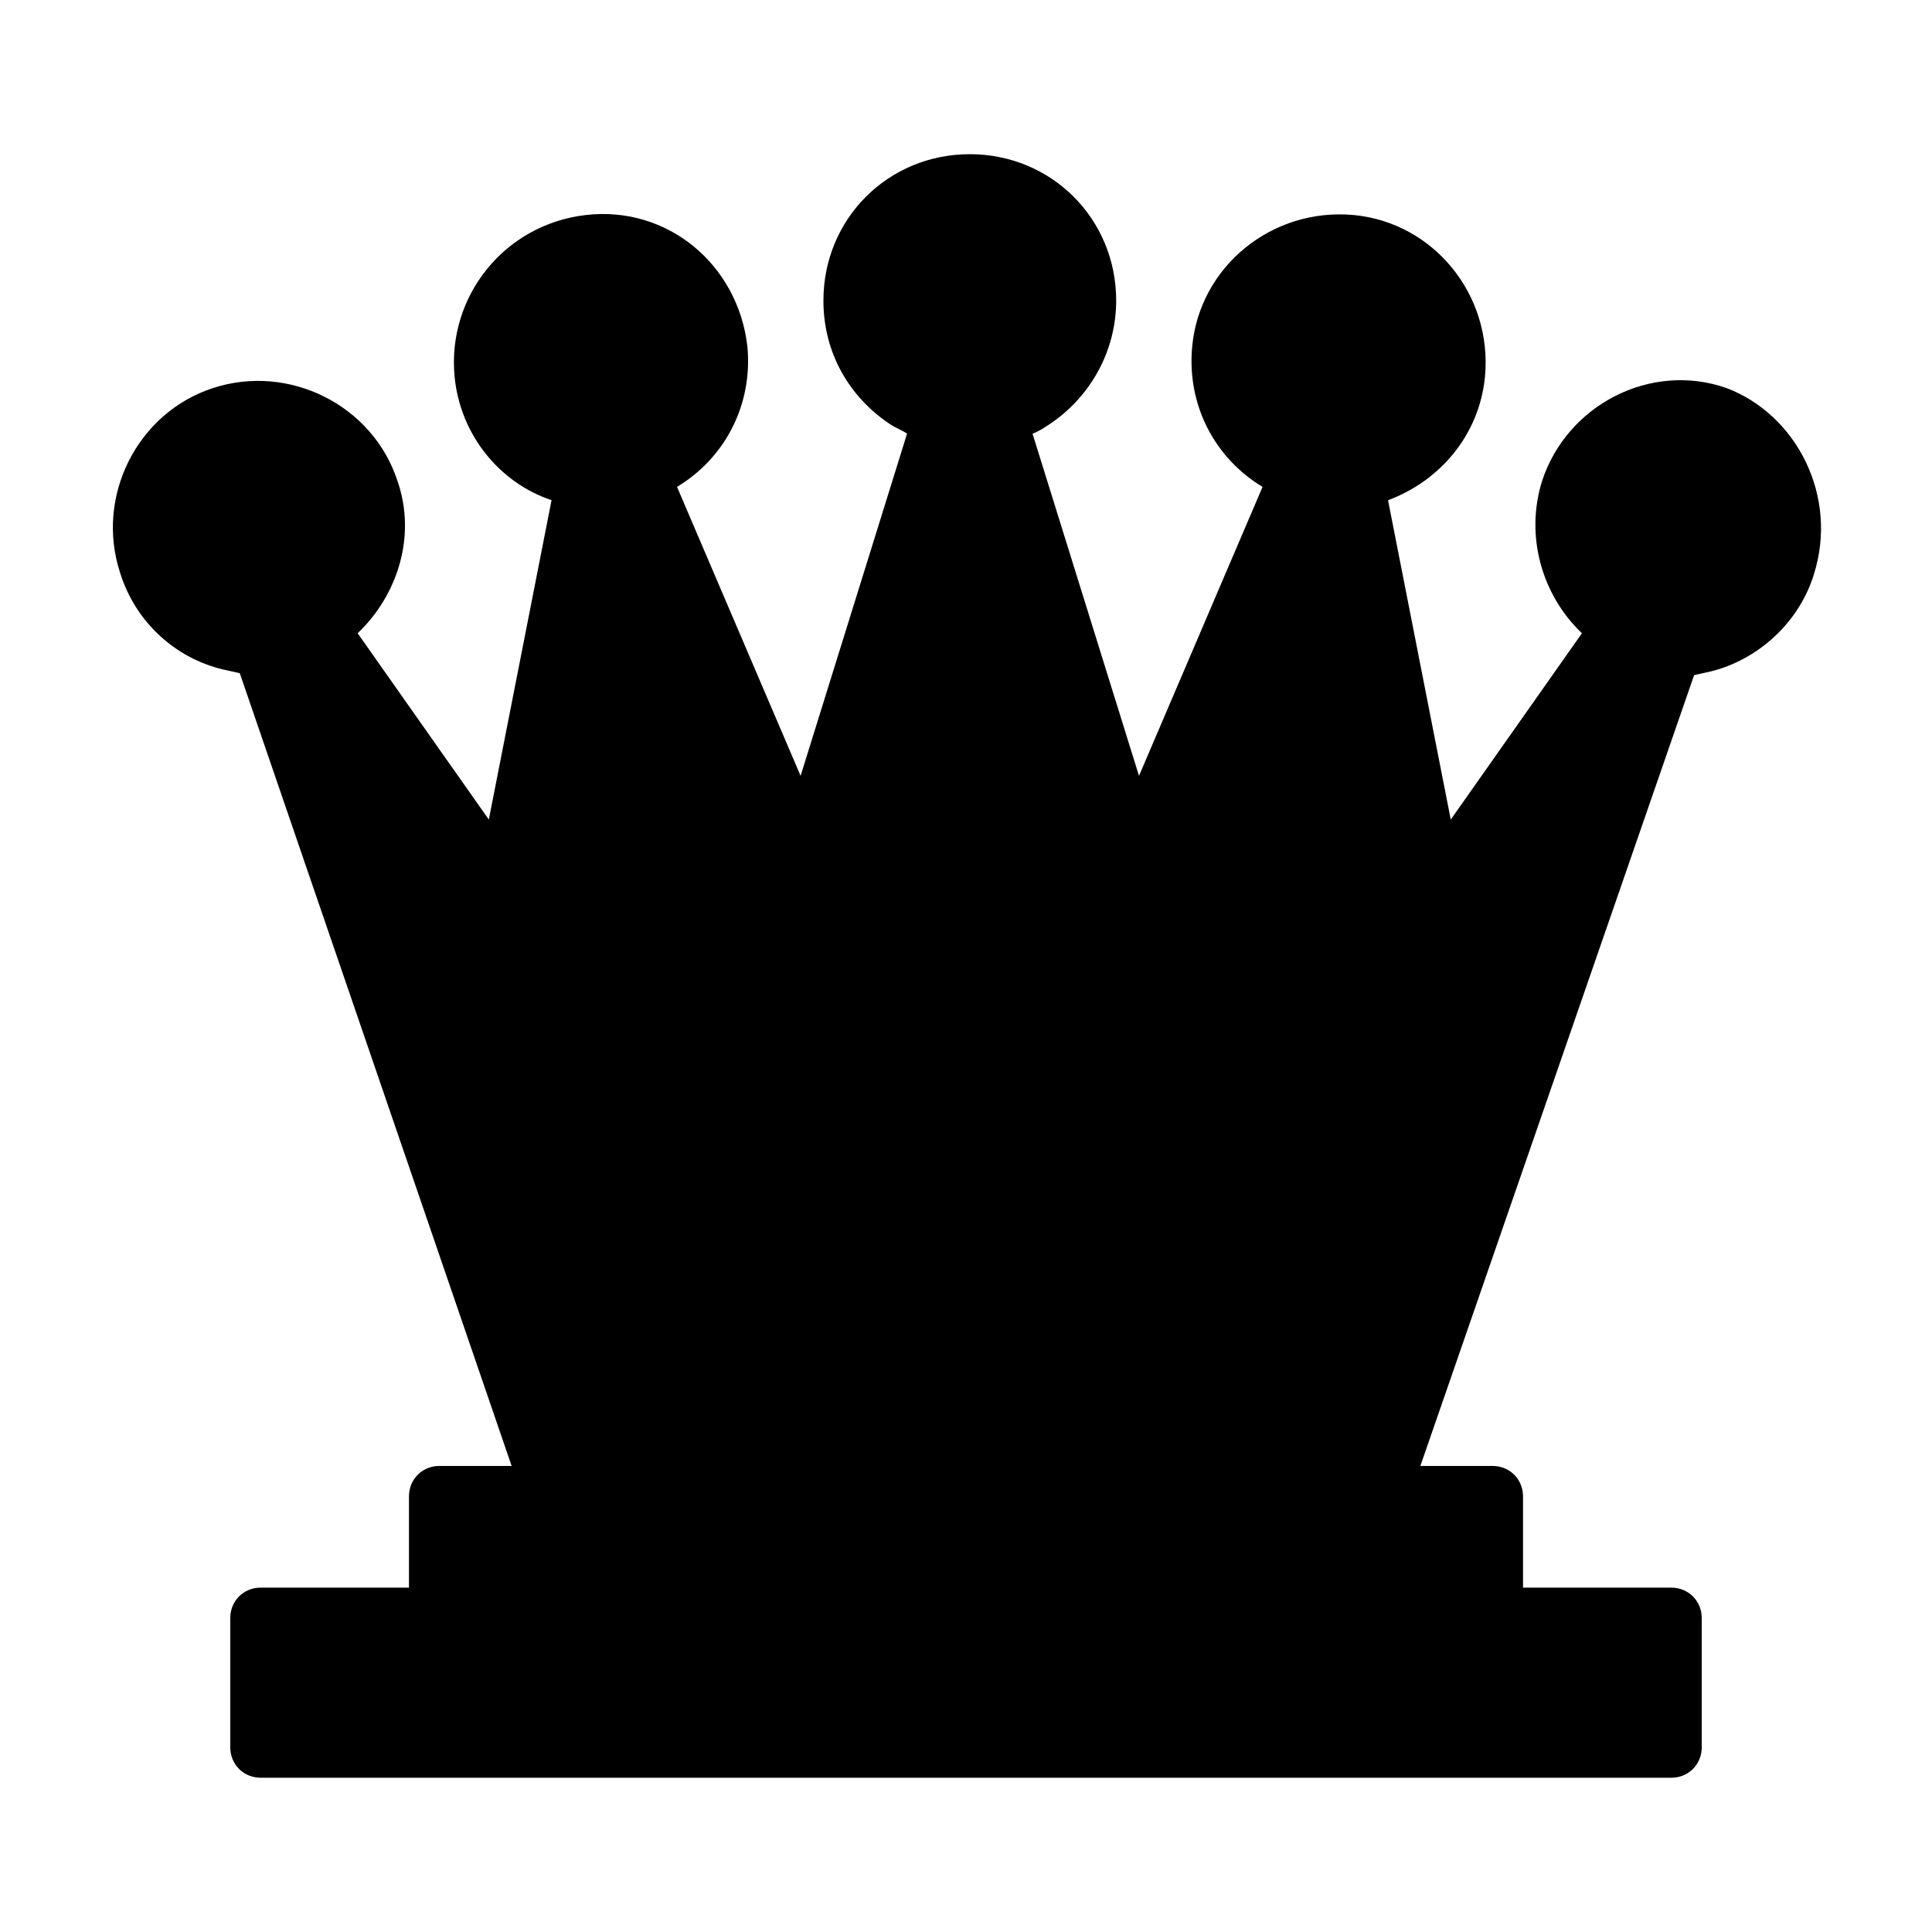 <?xml version="1.0" encoding="UTF-8"?>
<!-- The Best Svg Icon site in the world: iconSvg.co, Visit us! https://iconsvg.co -->
<svg fill="#000000" width="800px" height="800px" version="1.1" viewBox="144 144 512 512" xmlns="http://www.w3.org/2000/svg">
 <path d="m624.7 296.21c-4.031 13.098-15.113 22.672-27.207 25.695l-4.535 1.008-72.547 209.58h19.145c4.535 0 8.062 3.527 8.062 8.062v24.184h39.297c4.535 0 8.062 3.527 8.062 8.062v34.258c0 4.535-3.527 8.062-8.062 8.062l-373.83-0.004c-4.535 0-8.062-3.527-8.062-8.062v-34.258c0-4.535 3.527-8.062 8.062-8.062h39.297v-24.184c0-4.535 3.527-8.062 8.062-8.062h19.145l-72.047-210.09-4.535-1.008c-12.594-3.023-23.176-12.594-27.207-25.695-6.551-20.152 4.535-42.32 24.688-48.871 20.152-6.551 42.32 4.535 48.871 24.688 5.039 14.609 0 30.23-10.578 40.305l34.762 49.375 16.625-84.641c-13.602-4.535-24.184-17.129-25.695-32.746-2.016-21.16 13.098-40.305 34.762-42.824 21.664-2.519 40.305 13.098 42.824 34.762 1.512 15.617-6.047 29.727-18.641 37.281l32.75 76.582 28.215-90.688c-1.512-1.008-3.023-1.512-4.535-2.519-10.578-7.055-17.633-18.641-17.633-32.746 0-21.664 17.129-38.793 38.793-38.793 21.664 0 38.793 17.129 38.793 38.793 0 13.602-7.055 25.695-17.633 32.746-1.512 1.008-3.023 2.016-4.535 2.519l28.215 90.688 32.746-76.578c-12.594-7.559-20.152-21.664-18.641-37.281 2.016-21.16 21.16-36.777 42.824-34.762 21.16 2.016 36.777 21.16 34.762 42.824-1.512 15.617-12.09 27.711-25.695 32.746l16.625 84.641 34.762-49.375c-10.578-10.078-15.113-25.695-10.578-40.305 6.551-20.152 28.719-31.738 48.871-24.688 18.641 7.055 29.723 28.719 23.176 49.375z"/>
</svg>